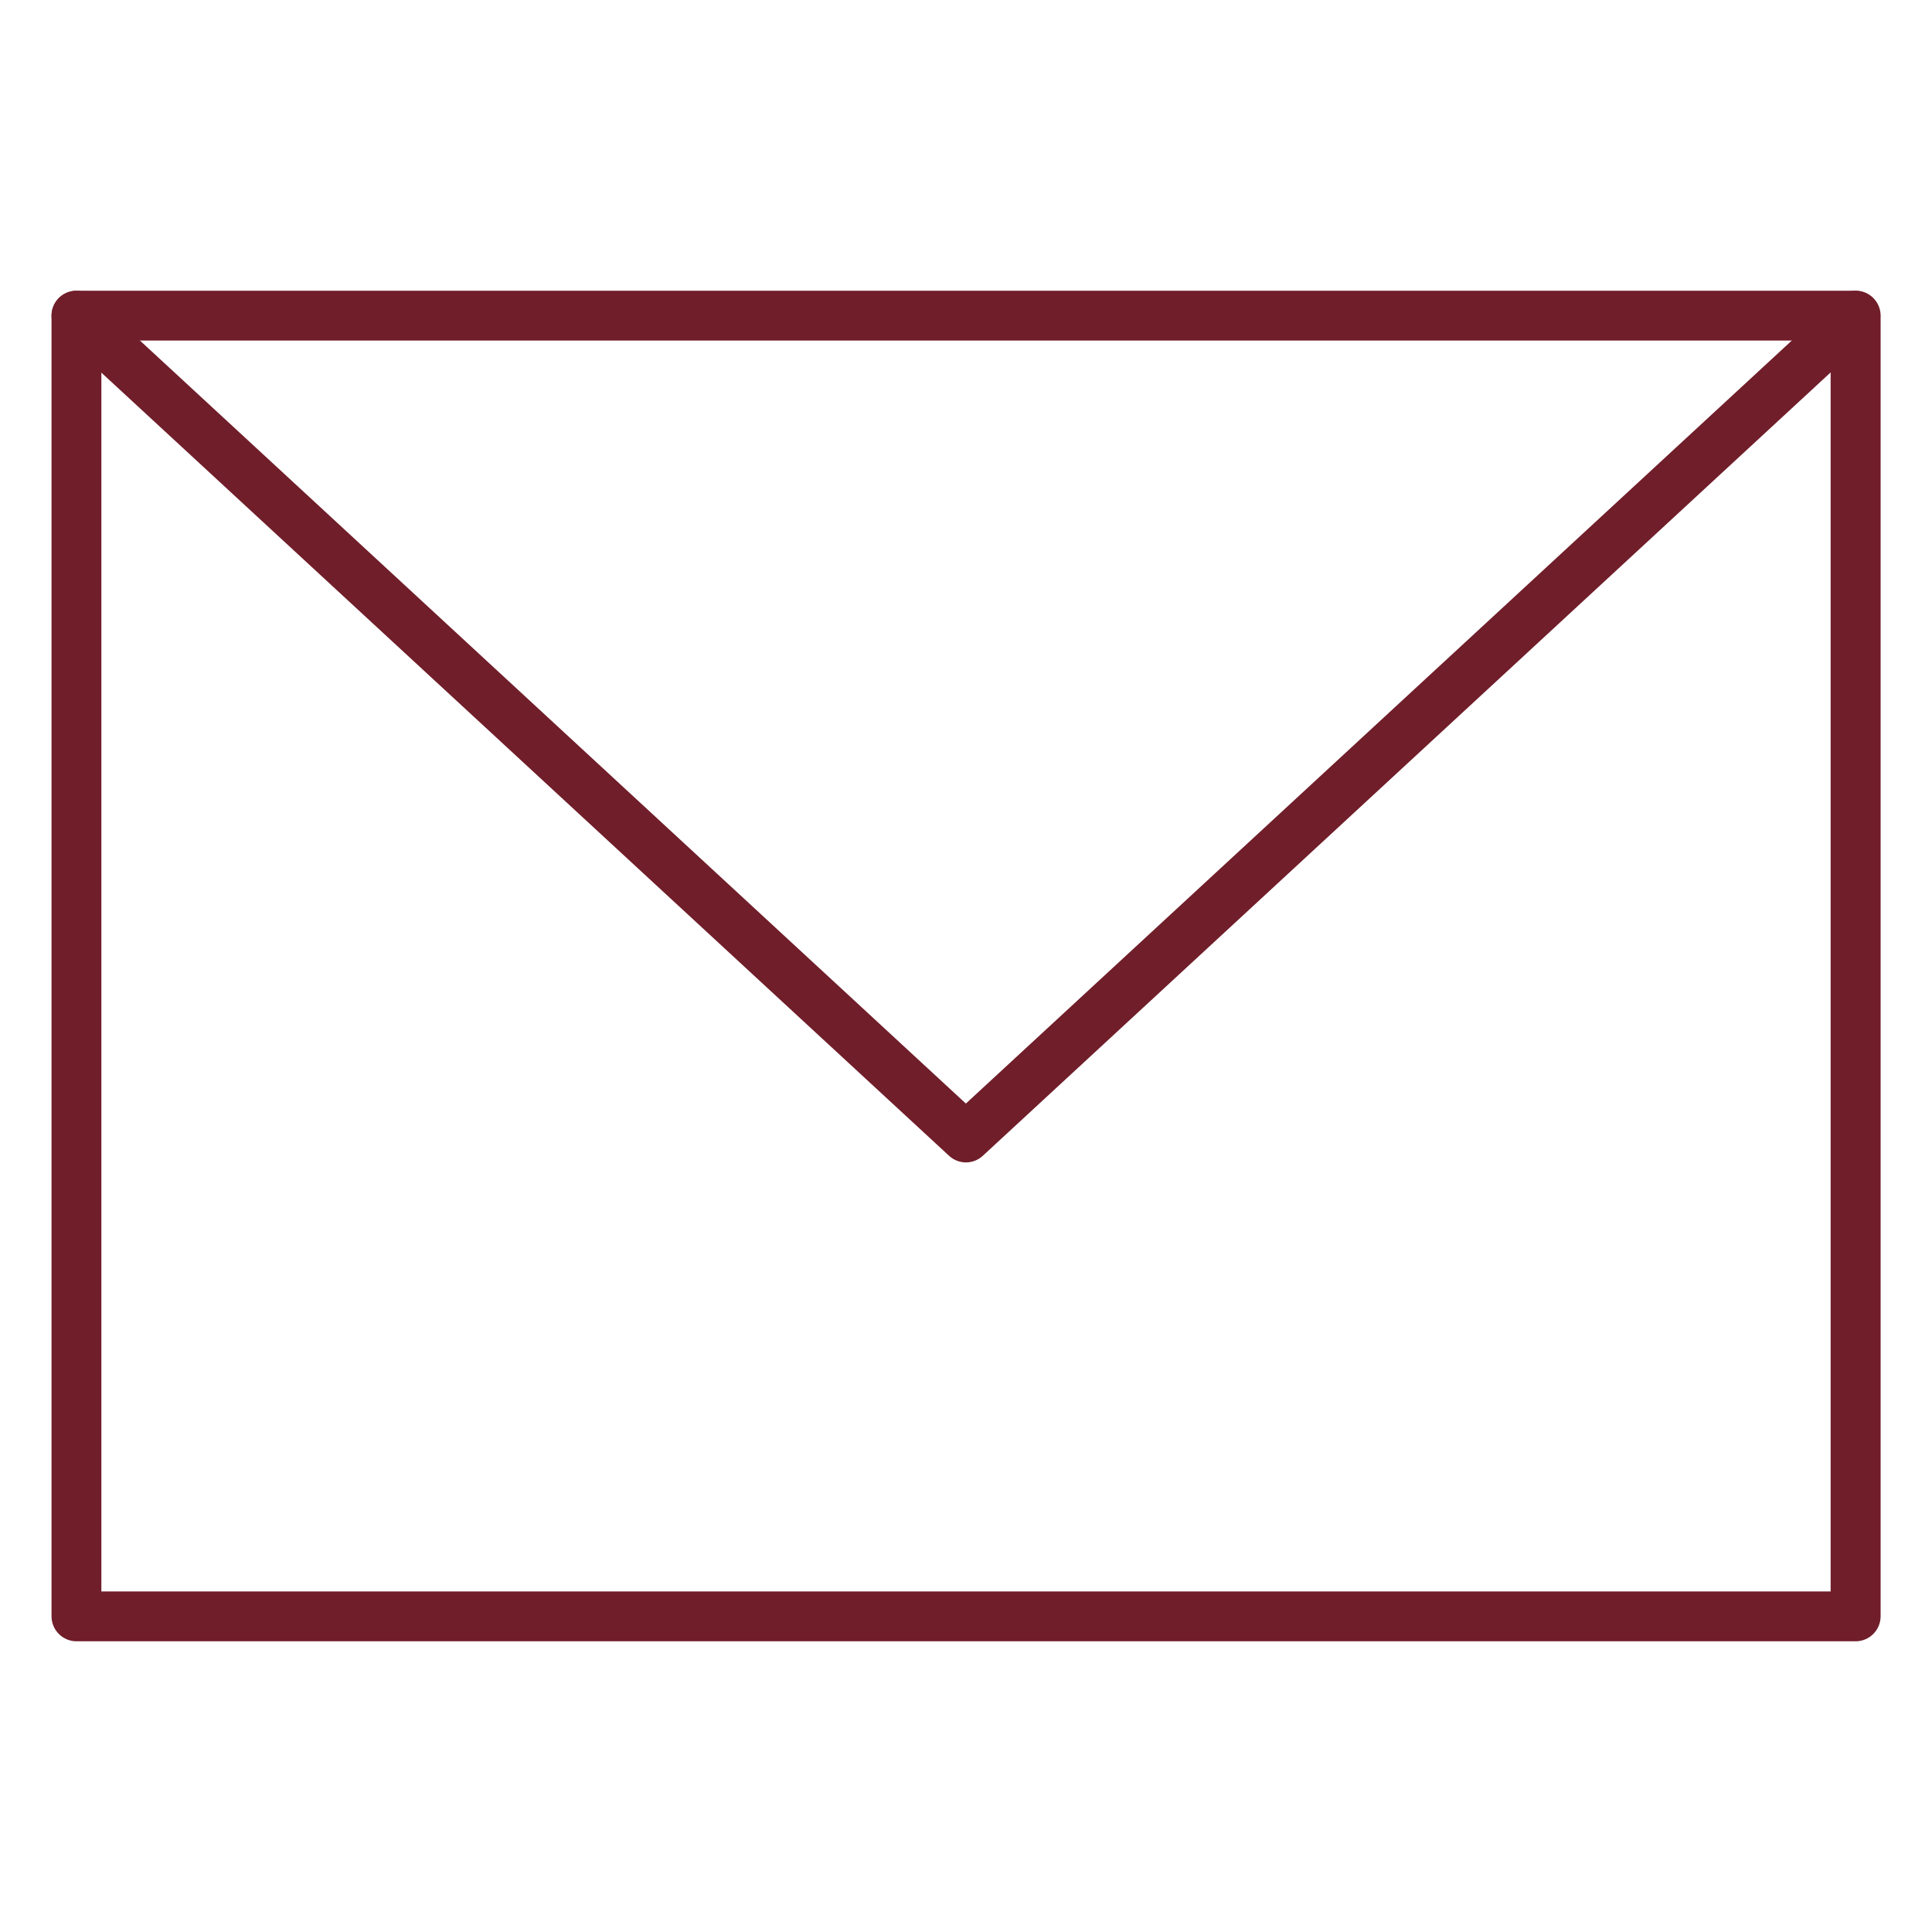 <?xml version="1.0" encoding="UTF-8"?><svg id="Ebene_1" xmlns="http://www.w3.org/2000/svg" viewBox="0 0 150 150"><defs><style>.cls-1{fill:#701e2a;}</style></defs><path class="cls-1" d="M144.06,127.43H5.94c-1.07,0-1.94-.87-1.94-1.94V24.51c0-1.07.87-1.94,1.94-1.94h138.13c1.07,0,1.94.87,1.94,1.94v100.98c0,1.07-.87,1.94-1.94,1.94ZM7.87,123.56h134.26V26.44H7.87v97.11Z"/><path class="cls-1" d="M75,90.25c-.47,0-.94-.17-1.31-.51L4.62,25.93c-.78-.72-.83-1.95-.11-2.73.73-.79,1.95-.83,2.73-.11l67.75,62.59,67.75-62.59c.78-.72,2.01-.68,2.73.11.73.79.68,2.01-.11,2.73l-69.06,63.81c-.37.34-.84.51-1.31.51Z"/></svg>